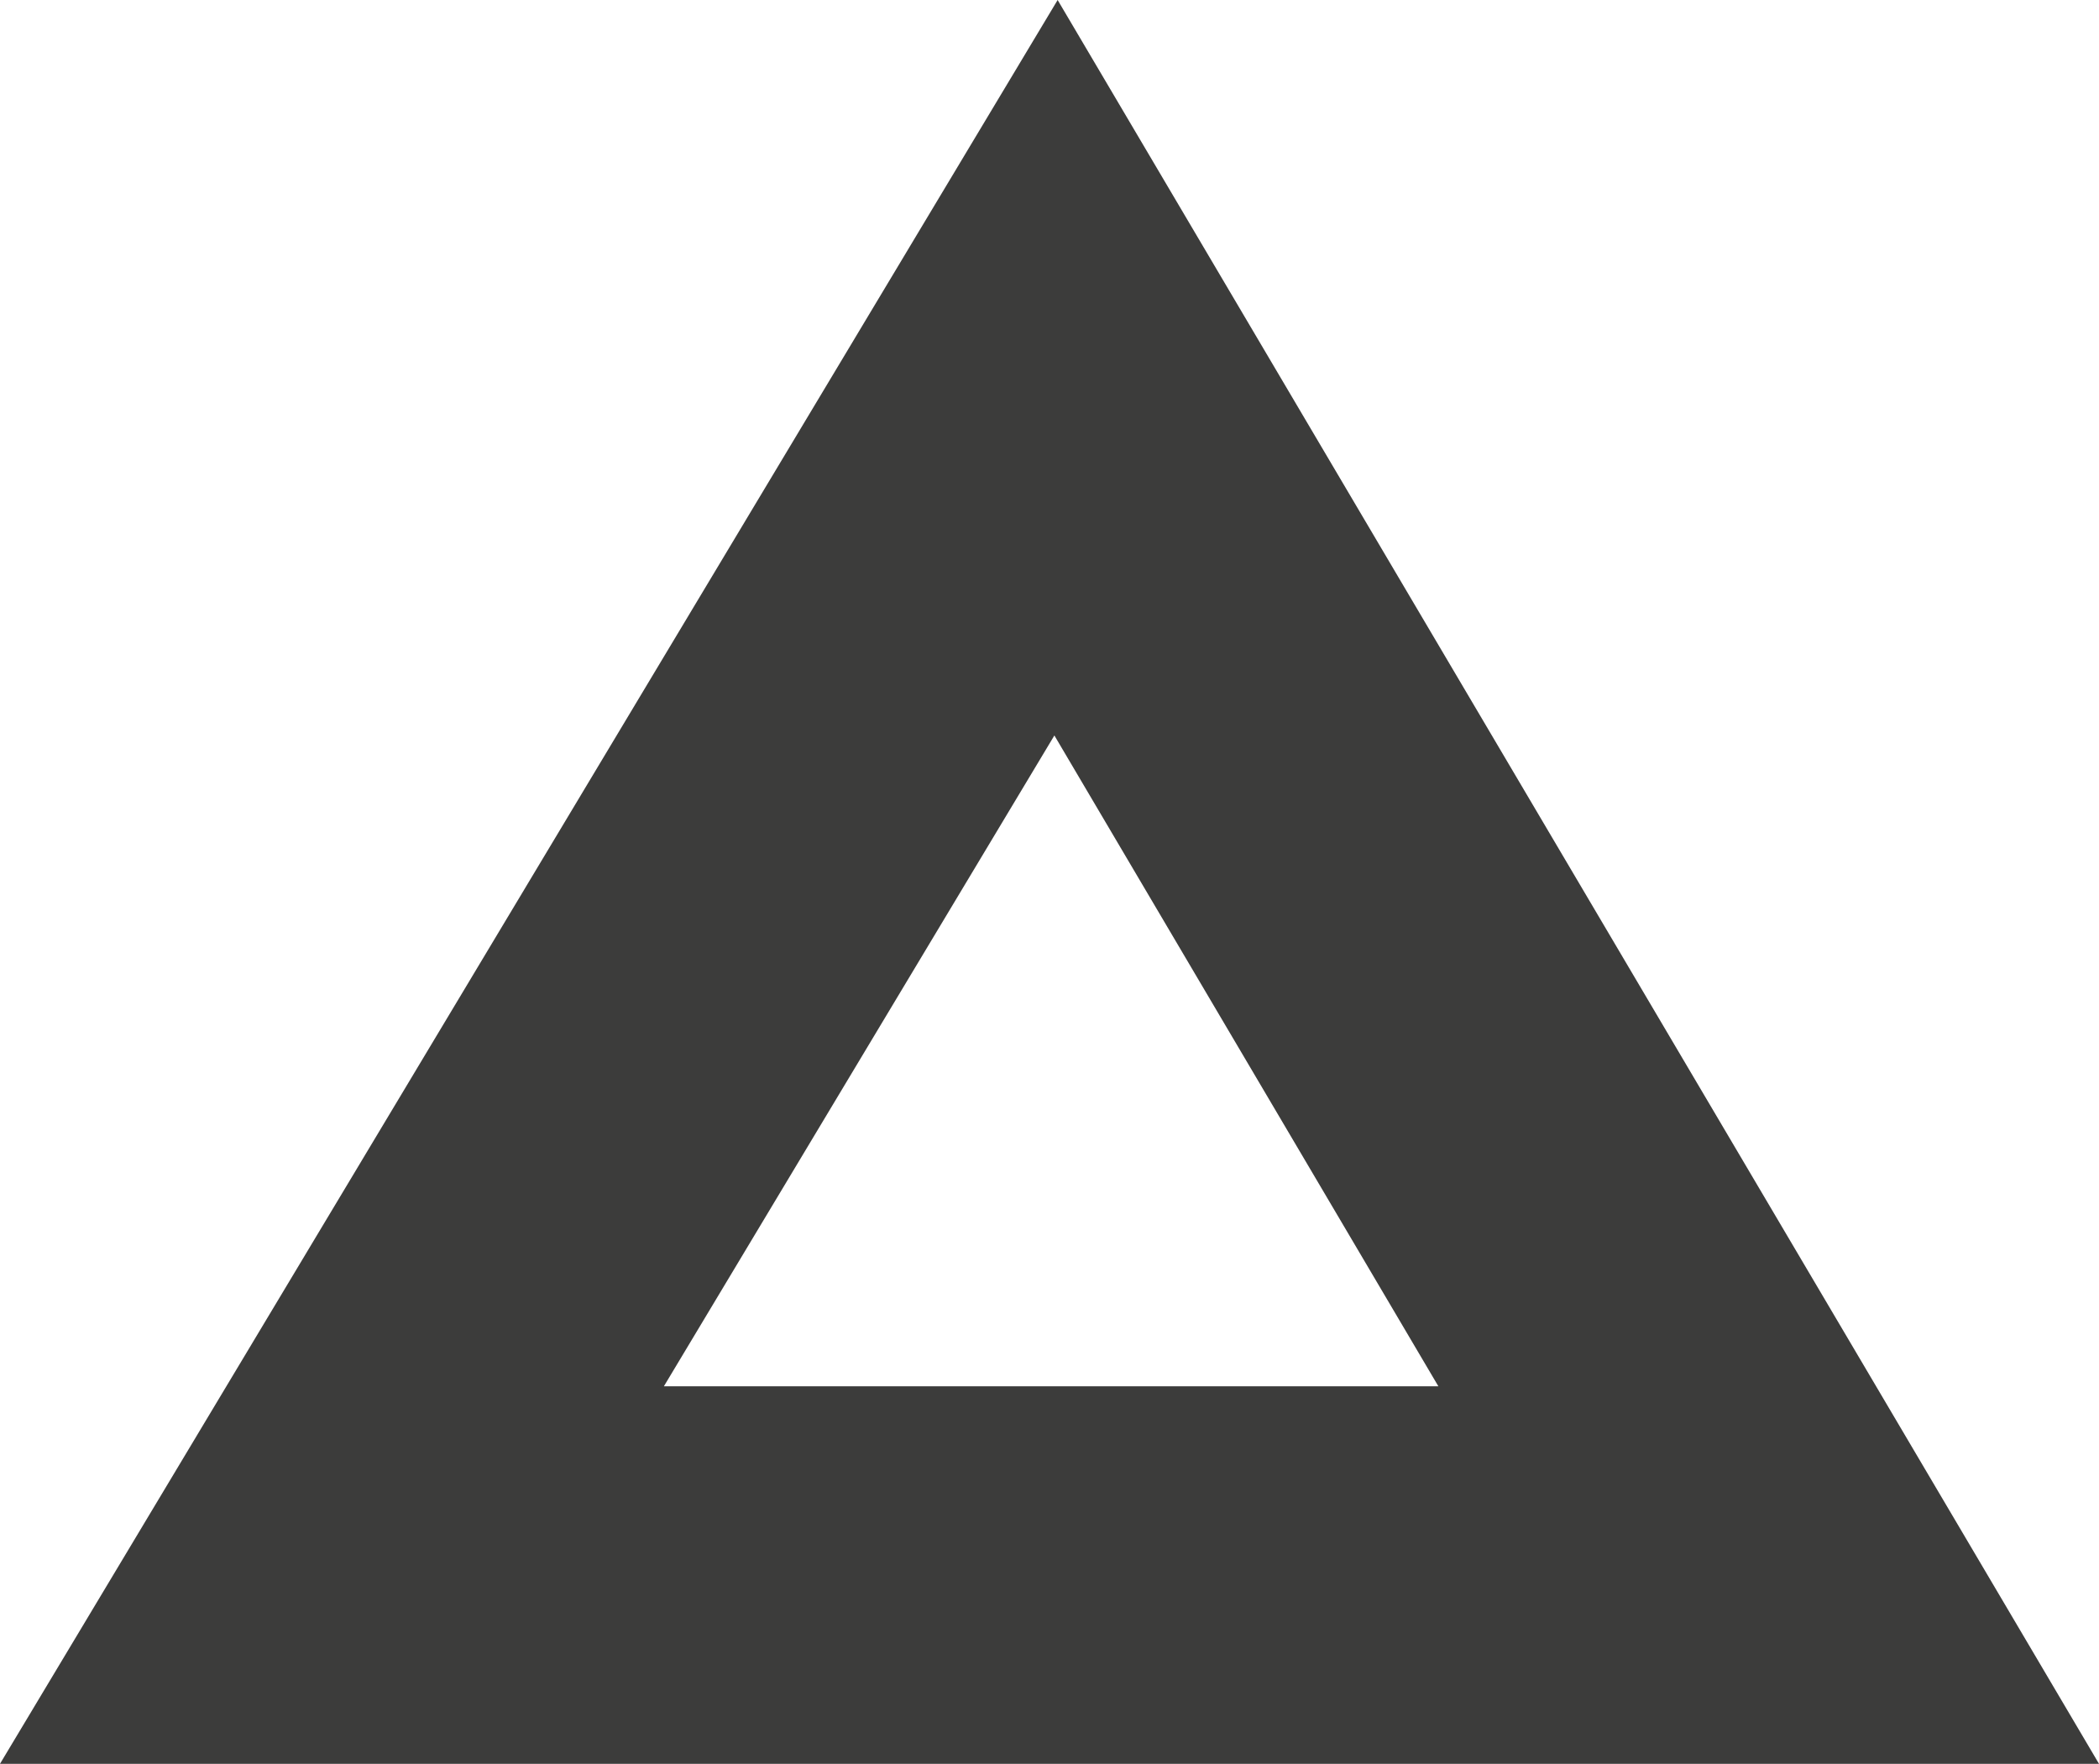 <?xml version="1.0" encoding="utf-8"?>
<!-- Generator: Adobe Illustrator 19.2.0, SVG Export Plug-In . SVG Version: 6.00 Build 0)  -->
<svg version="1.1" baseProfile="basic" id="Layer_1"
	 xmlns="http://www.w3.org/2000/svg" xmlns:xlink="http://www.w3.org/1999/xlink" x="0px" y="0px" viewBox="0 0 64.5 54.2"
	 xml:space="preserve">
<style type="text/css">
	.st0{fill:#3C3C3B;}
</style>
<path class="st0" d="M32.4,22.6l11.8,20H20.4L32.4,22.6z M32.5,0L0,54.2h64.5L32.5,0z"/>
</svg>
